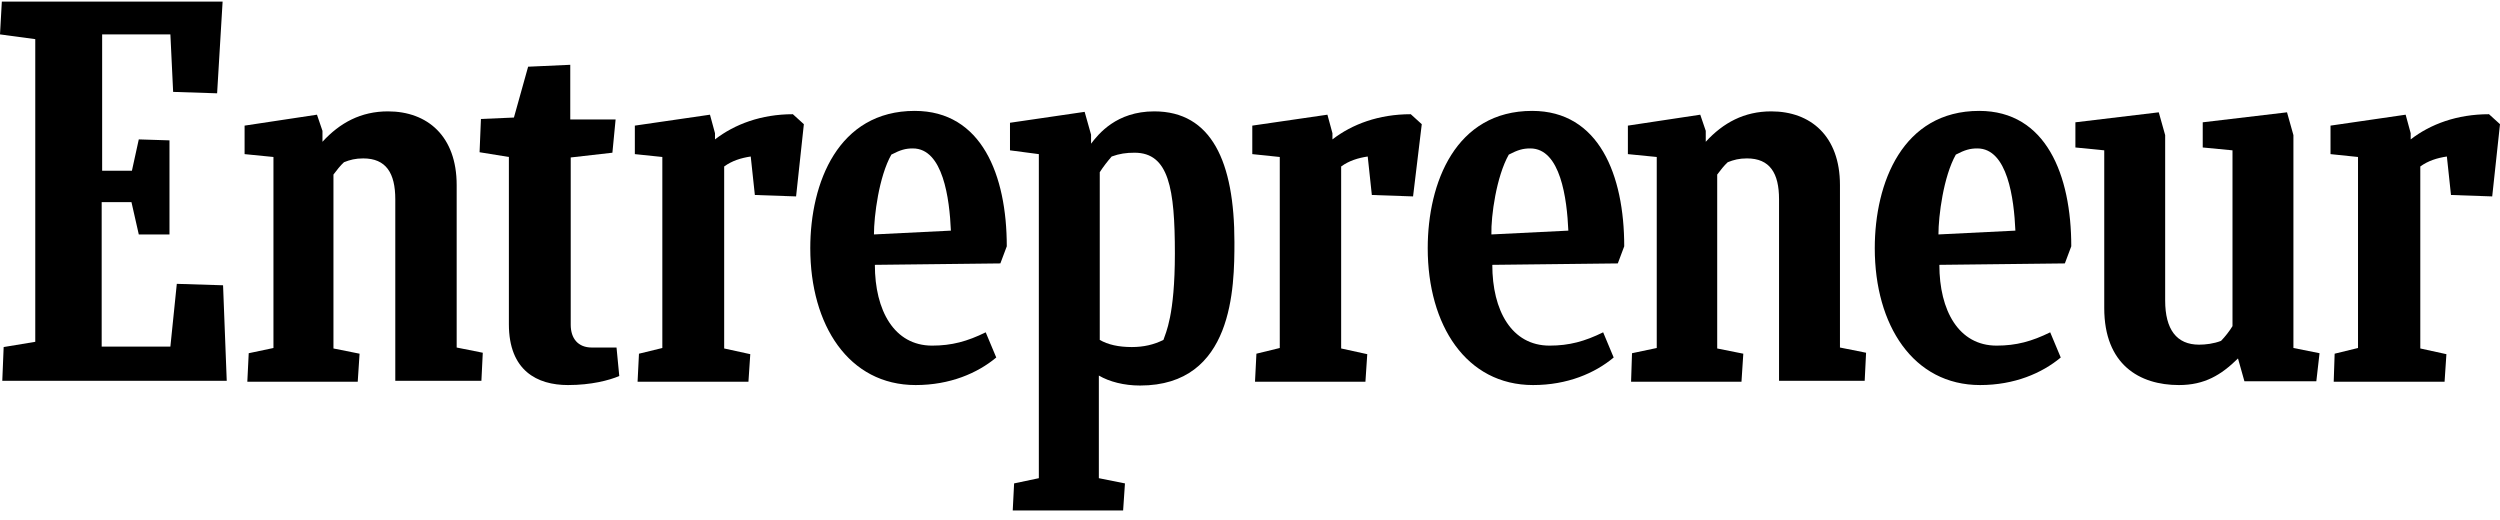 <svg width="226" height="47" viewBox="0 0 226 47" fill="none" xmlns="http://www.w3.org/2000/svg">
<path d="M0.331 31.373L3.188 30.9V3.539L0 3.109L0.166 0.145H20.124L19.627 8.435L15.652 8.307L15.403 3.109H9.234V15.437H11.925L12.546 12.602L15.321 12.688V21.193H12.546L11.884 18.272H9.192V31.33H15.403L15.983 25.66L20.165 25.789L20.497 34.422H0.207L0.331 31.373Z" fill="black"/>
<path d="M22.36 34.465L22.484 31.931L24.72 31.459V14.191L22.111 13.933V11.356L28.654 10.368L29.151 11.829V12.817C30.724 11.098 32.629 10.068 35.072 10.068C38.633 10.068 41.283 12.301 41.283 16.725V31.416L43.643 31.888L43.519 34.422H35.734V18.014C35.734 15.652 34.906 14.32 32.836 14.32C32.132 14.32 31.635 14.449 31.097 14.664C30.765 14.964 30.434 15.394 30.144 15.78V31.502L32.505 31.974L32.339 34.508H22.36V34.465Z" fill="black"/>
<path d="M147.451 34.465L147.534 31.931L149.77 31.459V14.191L147.161 13.933V11.356L153.703 10.368L154.2 11.829V12.817C155.774 11.098 157.678 10.068 160.121 10.068C163.682 10.068 166.332 12.301 166.332 16.725V31.416L168.693 31.888L168.568 34.422H160.825V18.014C160.825 15.652 159.997 14.32 157.927 14.32C157.223 14.32 156.726 14.449 156.188 14.664C155.856 14.964 155.525 15.394 155.235 15.78V31.502L157.595 31.974L157.43 34.508H147.451V34.465Z" fill="black"/>
<path d="M55.982 33.993C55.071 34.379 53.456 34.809 51.345 34.809C48.571 34.809 46.003 33.52 46.003 29.311V14.191L43.353 13.762L43.477 10.755L46.459 10.626L47.742 6.03L51.552 5.858V10.798H55.651L55.361 13.805L51.593 14.234V29.354C51.593 30.599 52.256 31.416 53.498 31.416H55.734L55.982 33.993Z" fill="black"/>
<path d="M210.969 34.465L211.052 31.974L213.164 31.459V14.191L210.679 13.933V11.356L217.47 10.368L217.926 12.043V12.602C219.706 11.227 222.108 10.325 225.006 10.325L226 11.227L225.296 17.756L221.569 17.627L221.197 14.148C220.327 14.277 219.499 14.535 218.795 15.05V31.501L221.155 32.017L220.99 34.508H210.969V34.465Z" fill="black"/>
<path d="M113.455 34.465L113.58 31.974L115.691 31.459V14.191L113.207 13.933V11.356L119.998 10.368L120.453 12.043V12.602C122.234 11.227 124.635 10.325 127.534 10.325L128.528 11.227L127.741 17.756L124.014 17.627L123.642 14.148C122.772 14.277 121.944 14.535 121.24 15.05V31.501L123.6 32.017L123.435 34.508H113.455V34.465Z" fill="black"/>
<path d="M57.639 34.465L57.763 31.974L59.875 31.459V14.191L57.39 13.933V11.356L64.181 10.368L64.636 12.043V12.602C66.417 11.227 68.819 10.325 71.676 10.325L72.669 11.227L71.966 17.756L68.239 17.627L67.866 14.148C66.997 14.277 66.168 14.535 65.465 15.05V31.501L67.825 32.017L67.659 34.508H57.639V34.465Z" fill="black"/>
<path d="M79.088 23.942C79.088 28.065 80.827 31.244 84.263 31.244C86.044 31.244 87.452 30.857 89.108 30.041L90.061 32.318C88.363 33.735 85.878 34.809 82.773 34.809C76.727 34.809 73.249 29.397 73.249 22.438C73.249 16.511 75.775 10.025 82.69 10.025C88.736 10.025 91.013 15.823 91.013 22.266L90.433 23.813L79.088 23.942ZM79.005 21.193L85.961 20.849C85.837 17.971 85.257 13.418 82.524 13.418C81.862 13.418 81.406 13.547 80.578 13.976C79.46 15.952 79.005 19.517 79.005 21.193Z" fill="black"/>
<path d="M175.318 23.942C175.318 28.065 177.057 31.244 180.494 31.244C182.274 31.244 183.682 30.857 185.338 30.041L186.291 32.318C184.593 33.735 182.108 34.809 179.003 34.809C172.957 34.809 169.479 29.397 169.479 22.438C169.479 16.511 172.005 10.025 178.92 10.025C184.966 10.025 187.243 15.823 187.243 22.266L186.663 23.813L175.318 23.942ZM175.235 21.193L182.191 20.849C182.067 17.971 181.487 13.418 178.754 13.418C178.092 13.418 177.636 13.547 176.808 13.976C175.69 15.952 175.235 19.517 175.235 21.193Z" fill="black"/>
<path d="M134.904 23.942C134.904 28.065 136.643 31.244 140.08 31.244C141.861 31.244 143.269 30.857 144.925 30.041L145.877 32.318C144.18 33.735 141.695 34.809 138.59 34.809C132.544 34.809 129.066 29.397 129.066 22.438C129.066 16.511 131.592 10.025 138.507 10.025C144.552 10.025 146.83 15.823 146.83 22.266L146.25 23.813L134.904 23.942ZM134.822 21.193L141.778 20.849C141.654 17.971 141.074 13.418 138.341 13.418C137.679 13.418 137.223 13.547 136.395 13.976C135.277 15.952 134.78 19.517 134.822 21.193Z" fill="black"/>
<path d="M202.895 34.465L202.315 32.404C200.783 33.907 199.292 34.809 196.974 34.809C193.413 34.809 190.224 32.962 190.224 27.85V13.59L187.616 13.332V11.056L195.152 10.153L195.731 12.215V27.163C195.731 29.783 196.767 31.158 198.795 31.158C199.375 31.158 200.12 31.072 200.783 30.814C201.156 30.428 201.528 29.955 201.818 29.483V13.59L199.127 13.332V11.056L206.746 10.153L207.325 12.215V31.459L209.686 31.931L209.396 34.465H202.895Z" fill="black"/>
<path d="M102.317 31.373C101.116 31.373 100.164 31.158 99.418 30.728V15.566C99.75 15.05 100.122 14.578 100.495 14.148C101.199 13.89 101.82 13.805 102.565 13.805C105.671 13.805 106.209 17.069 106.209 22.911C106.209 28.538 105.381 30.084 105.174 30.728C104.305 31.158 103.394 31.373 102.317 31.373ZM111.592 21.88C111.592 14.621 109.522 10.068 104.346 10.068C100.909 10.068 99.294 12.129 98.632 12.989V12.172L98.052 10.111L91.303 11.098V13.59L93.911 13.933V43.228L91.675 43.7L91.551 46.149H101.53L101.696 43.7L99.336 43.228V33.95C100.288 34.508 101.613 34.852 103.062 34.852C111.509 34.852 111.592 25.96 111.592 21.88Z" fill="black"/>
</svg>
